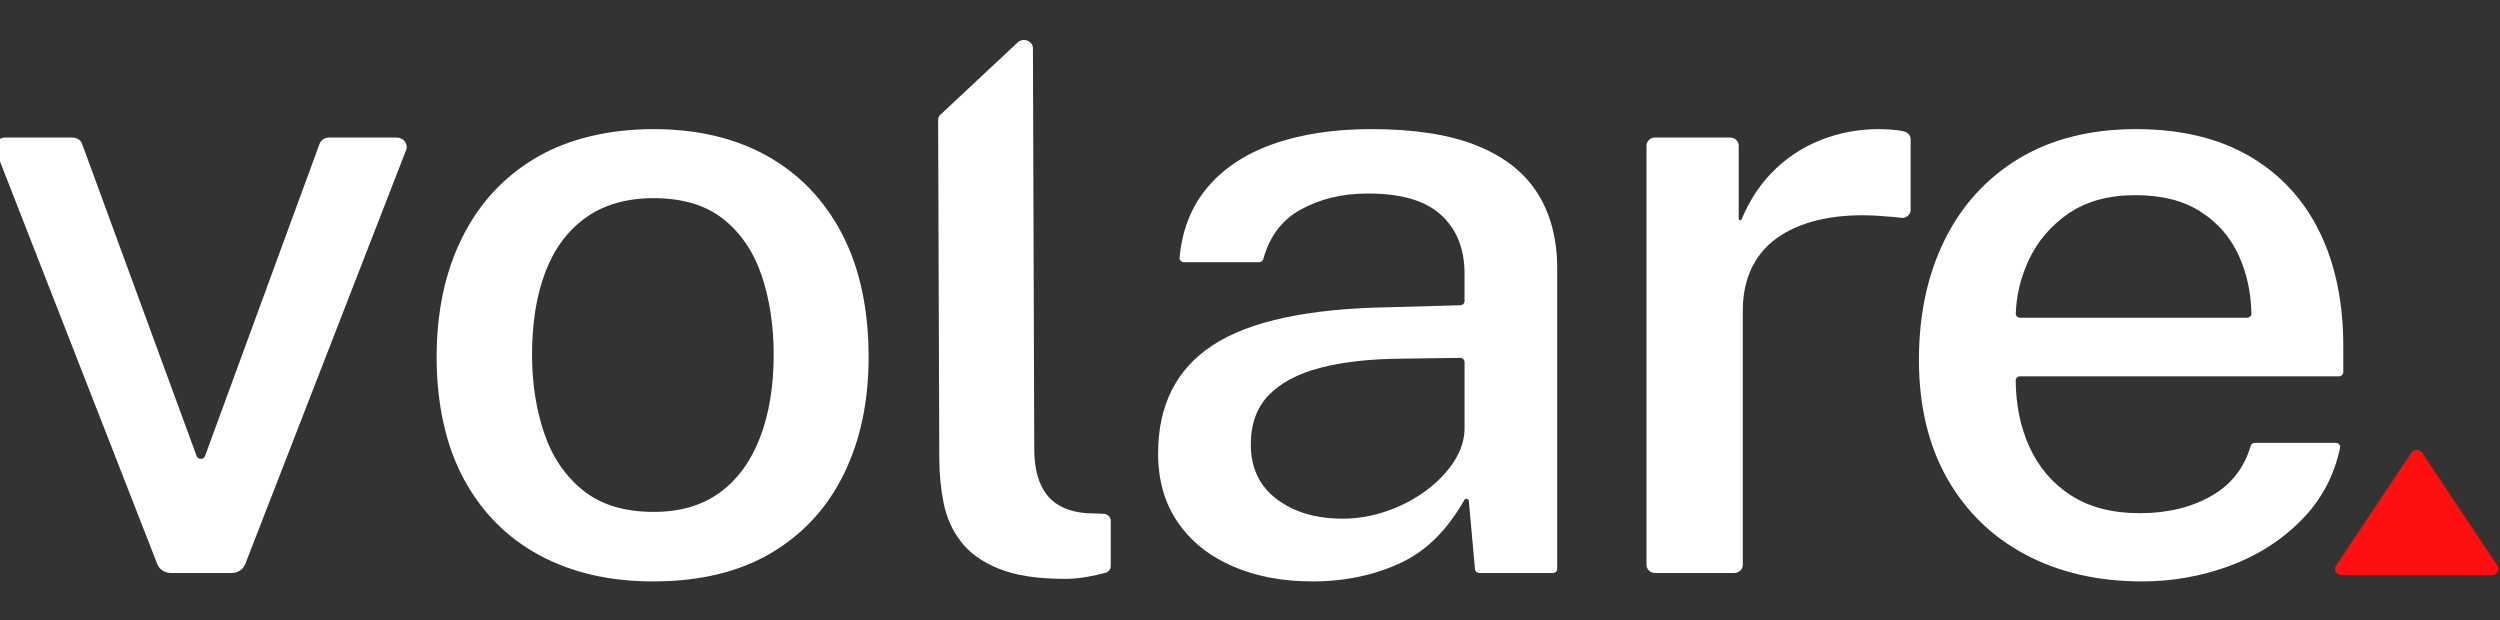 <svg xmlns="http://www.w3.org/2000/svg" width="500" height="124" viewBox="0 0 500 124" fill="none"><rect x="0" y="0" width="500" height="124" fill="#333333" stroke="none"/><g clip-path="url(#clip0_2227_266)"><path d="M40.162 91.775C39.786 91.775 39.45 91.552 39.325 91.216L16.418 28.78C16.139 28.018 15.376 27.512 14.516 27.512H1.005C-0.39 27.512 -1.364 28.812 -0.88 30.038L31.467 112.834C31.883 113.895 32.959 114.598 34.166 114.598H46.345C47.552 114.598 48.629 113.889 49.044 112.829L81.215 30.032C81.693 28.807 80.72 27.512 79.325 27.512H65.807C64.947 27.512 64.184 28.023 63.905 28.78L40.999 91.216C40.873 91.552 40.543 91.775 40.162 91.775Z" fill="white"></path><path d="M153.473 31.212C147.05 27.62 139.466 25.824 130.703 25.824C121.94 25.824 113.706 27.721 107.261 31.51C100.809 35.299 95.873 40.622 92.456 47.469C89.034 54.322 87.326 62.32 87.326 71.475C87.326 80.629 89.126 89.049 92.724 95.731C96.323 102.413 101.362 107.513 107.841 111.019C114.321 114.53 121.911 116.283 130.611 116.283C139.972 116.283 147.847 114.386 154.236 110.598C160.63 106.809 165.47 101.544 168.772 94.804C172.075 88.068 173.72 80.288 173.72 71.475C173.72 61.819 171.949 53.592 168.413 46.798C164.872 40.004 159.89 34.808 153.473 31.217V31.212ZM152.032 87.429C150.233 92.177 147.562 95.853 144.026 98.464C140.485 101.075 136.043 102.381 130.708 102.381C124.889 102.381 120.192 100.948 116.621 98.086C113.051 95.225 110.455 91.404 108.838 86.629C107.221 81.855 106.407 76.638 106.407 70.963C106.407 64.564 107.306 59.016 109.105 54.327C110.905 49.638 113.621 46.02 117.254 43.462C120.881 40.91 125.367 39.631 130.708 39.631C136.527 39.631 141.191 41.038 144.704 43.84C148.211 46.649 150.762 50.427 152.351 55.169C153.939 59.917 154.737 65.182 154.737 70.963C154.737 77.198 153.837 82.686 152.038 87.429H152.032Z" fill="white"></path><path d="M295.253 29.064C289.792 26.901 282.8 25.824 274.282 25.824C266.72 25.824 260.121 26.837 254.478 28.856C248.836 30.876 244.412 33.865 241.206 37.824C238.16 41.576 236.4 46.153 235.916 51.551C235.876 52.031 236.286 52.441 236.799 52.441H251.808C252.212 52.441 252.56 52.18 252.662 51.812C253.92 47.256 256.414 43.958 260.15 41.911C264.05 39.78 268.463 38.709 273.377 38.709C280.039 38.656 284.952 40.057 288.135 42.919C291.313 45.78 292.907 49.713 292.907 54.711V60.226C292.907 60.674 292.525 61.036 292.053 61.052L277.613 61.452C261.533 61.734 249.849 64.26 242.555 69.034C235.267 73.809 231.623 81.024 231.623 90.679C231.623 96.072 232.944 100.676 235.58 104.491C238.222 108.312 241.866 111.227 246.513 113.251C251.165 115.271 256.488 116.283 262.49 116.283C269.089 116.283 275.056 115.005 280.397 112.452C285.351 110.081 289.502 105.935 292.856 100.015C293.083 99.615 293.727 99.738 293.767 100.191L294.997 113.843C295.036 114.269 295.418 114.6 295.873 114.6H310.558C311.048 114.6 311.441 114.232 311.441 113.774V53.704C311.441 47.752 310.102 42.7 307.438 38.544C304.767 34.387 300.702 31.233 295.241 29.069L295.253 29.064ZM292.913 85.873C292.85 88.121 292.115 90.312 290.709 92.443C289.297 94.575 287.424 96.498 285.083 98.214C282.743 99.93 280.135 101.273 277.254 102.258C274.373 103.239 271.464 103.734 268.525 103.734C263.185 103.734 258.789 102.429 255.338 99.818C251.888 97.207 250.163 93.573 250.163 88.91C250.163 84.812 251.347 81.53 253.716 79.058C256.084 76.59 259.506 74.763 263.976 73.585C268.446 72.407 273.861 71.789 280.221 71.731L292.019 71.576C292.508 71.571 292.913 71.944 292.913 72.402V85.883V85.873Z" fill="white"></path><path d="M375.818 25.82C371.679 25.82 367.75 26.566 364.032 28.053C360.314 29.54 357.057 31.73 354.267 34.623C351.813 37.165 349.837 40.234 348.334 43.842C348.208 44.14 347.741 44.06 347.741 43.741V29.113C347.741 28.229 346.973 27.509 346.028 27.509H331.013C330.068 27.509 329.299 28.229 329.299 29.113V112.992C329.299 113.876 330.068 114.596 331.013 114.596H346.842C347.787 114.596 348.556 113.876 348.556 112.992V62.21C348.556 58.783 349.199 55.81 350.492 53.284C351.784 50.758 353.64 48.707 356.072 47.135C358.503 45.563 361.396 44.439 364.755 43.767C368.114 43.09 371.832 42.899 375.915 43.176C376.815 43.234 377.879 43.314 379.109 43.431C379.474 43.464 379.815 43.506 380.14 43.559C381.182 43.73 382.127 42.963 382.127 41.977V27.851C382.127 27.115 381.598 26.481 380.835 26.295C380.413 26.188 379.946 26.103 379.428 26.039C378.289 25.9 377.088 25.831 375.83 25.831L375.818 25.82Z" fill="white"></path><path d="M468.659 69.279C468.659 60.466 467.07 52.814 463.887 46.329C460.71 39.844 456.03 34.803 449.846 31.212C443.663 27.62 436.107 25.824 427.167 25.824C418.228 25.824 410.251 27.791 403.765 31.718C397.285 35.65 392.337 41.08 388.915 48.018C385.493 54.956 383.785 62.938 383.785 71.981C383.785 81.024 385.658 89.022 389.411 95.646C393.163 102.274 398.396 107.369 405.115 110.934C411.834 114.498 419.606 116.283 428.426 116.283C434.547 116.283 440.423 115.228 446.065 113.124C451.708 111.019 456.537 107.891 460.556 103.734C464.354 99.807 466.843 95.081 468.015 89.55C468.124 89.043 467.697 88.569 467.144 88.569H450.979C450.581 88.569 450.233 88.825 450.131 89.187C448.861 93.541 446.293 96.844 442.427 99.099C438.373 101.454 433.561 102.637 427.981 102.637C422.401 102.637 417.858 101.443 414.168 99.056C410.478 96.669 407.7 93.413 405.843 89.288C404.078 85.383 403.179 80.981 403.139 76.095C403.139 75.636 403.537 75.263 404.027 75.263H467.776C468.266 75.263 468.659 74.896 468.659 74.438V69.285V69.279ZM404.039 63.551C403.543 63.551 403.139 63.173 403.156 62.709C403.27 59.016 404.152 55.425 405.798 51.924C407.569 48.162 410.222 45.077 413.764 42.657C417.305 40.243 421.747 39.034 427.082 39.034C432.417 39.034 436.636 40.126 440.087 42.316C443.537 44.507 446.1 47.453 447.779 51.162C449.356 54.636 450.193 58.483 450.29 62.704C450.302 63.162 449.897 63.546 449.402 63.546H404.039V63.551Z" fill="white"></path><path d="M209.418 99.016C207.709 96.884 206.85 93.793 206.85 89.749L206.588 9.681C206.588 8.183 204.652 7.437 203.519 8.498L188.071 22.954C187.786 23.221 187.627 23.583 187.627 23.956L187.86 91.603C187.86 94.694 188.145 97.683 188.715 100.572C189.284 103.465 190.44 106.044 192.182 108.319C193.919 110.595 196.458 112.406 199.789 113.755C203.12 115.103 207.544 115.774 213.062 115.774C214.44 115.774 215.926 115.636 217.514 115.353C218.727 115.14 219.917 114.874 221.079 114.565C221.717 114.394 222.149 113.835 222.149 113.211V104.168C222.149 103.406 221.506 102.783 220.697 102.756L217.292 102.639C213.751 102.357 211.126 101.152 209.418 99.016Z" fill="white"></path><path d="M482.233 90.576L467.201 113.126C466.655 113.942 467.287 115.002 468.312 115.002H498.376C499.406 115.002 500.033 113.942 499.486 113.126L484.454 90.576C483.941 89.808 482.746 89.808 482.233 90.576Z" fill="#FF0F0F"></path></g><defs><clipPath id="clip0_2227_266"><rect width="500" height="124" fill="white"></rect></clipPath></defs></svg>